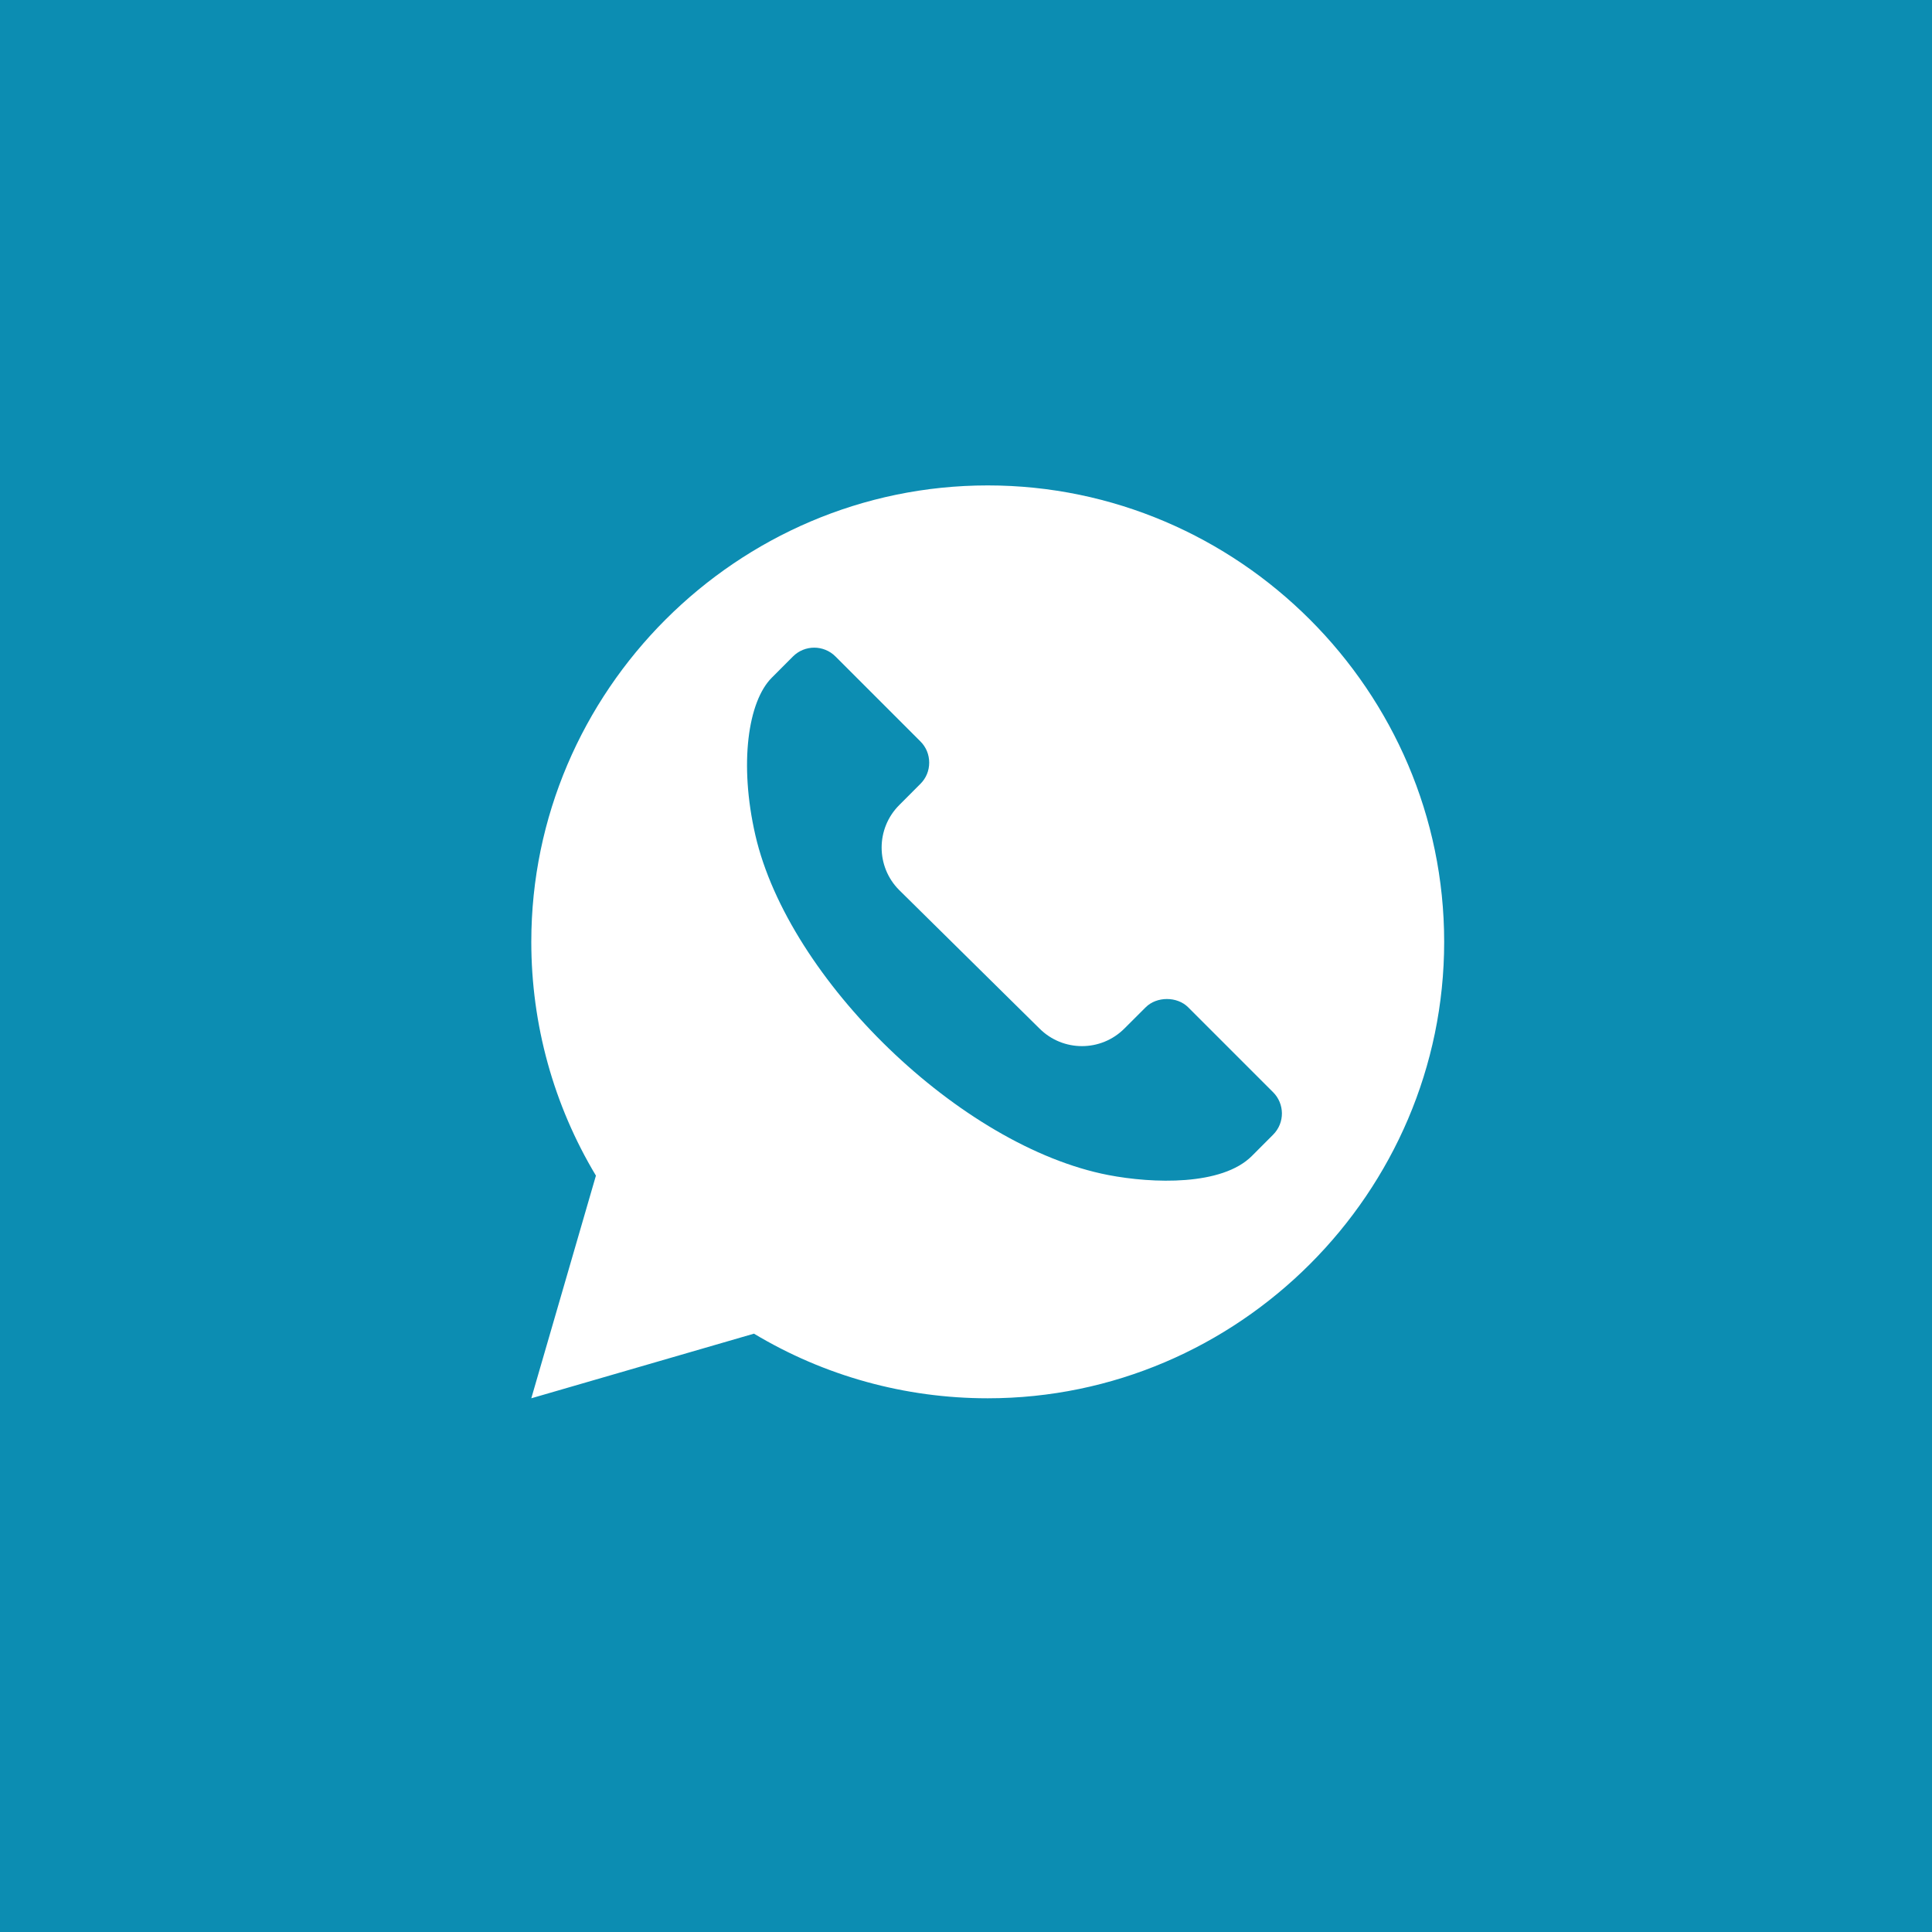 <?xml version="1.0" encoding="UTF-8"?> <svg xmlns="http://www.w3.org/2000/svg" width="40" height="40" viewBox="0 0 40 40" fill="none"><rect width="40" height="40" fill="#0C8DB2"></rect><path d="M20.45 10.05C15.259 10.05 11 14.309 11 19.5C11 21.213 11.462 22.881 12.338 24.34L11 28.95L15.61 27.612C17.069 28.488 18.737 28.95 20.45 28.95C25.64 28.95 29.9 24.691 29.9 19.5C29.9 14.309 25.64 10.05 20.45 10.05ZM26.358 23.493L25.919 23.933C25.297 24.555 23.866 24.505 22.947 24.328C19.89 23.738 16.327 20.283 15.639 17.292C15.299 15.81 15.487 14.522 15.979 14.031L16.418 13.591C16.661 13.348 17.055 13.349 17.297 13.591L19.056 15.35C19.174 15.467 19.238 15.623 19.238 15.79C19.238 15.956 19.174 16.112 19.056 16.229L18.617 16.669C18.132 17.154 18.132 17.943 18.617 18.428L21.521 21.294C22.007 21.78 22.794 21.781 23.28 21.294L23.72 20.855C23.947 20.627 24.371 20.626 24.6 20.855L26.358 22.613C26.597 22.851 26.606 23.245 26.358 23.493Z" fill="white"></path></svg> 